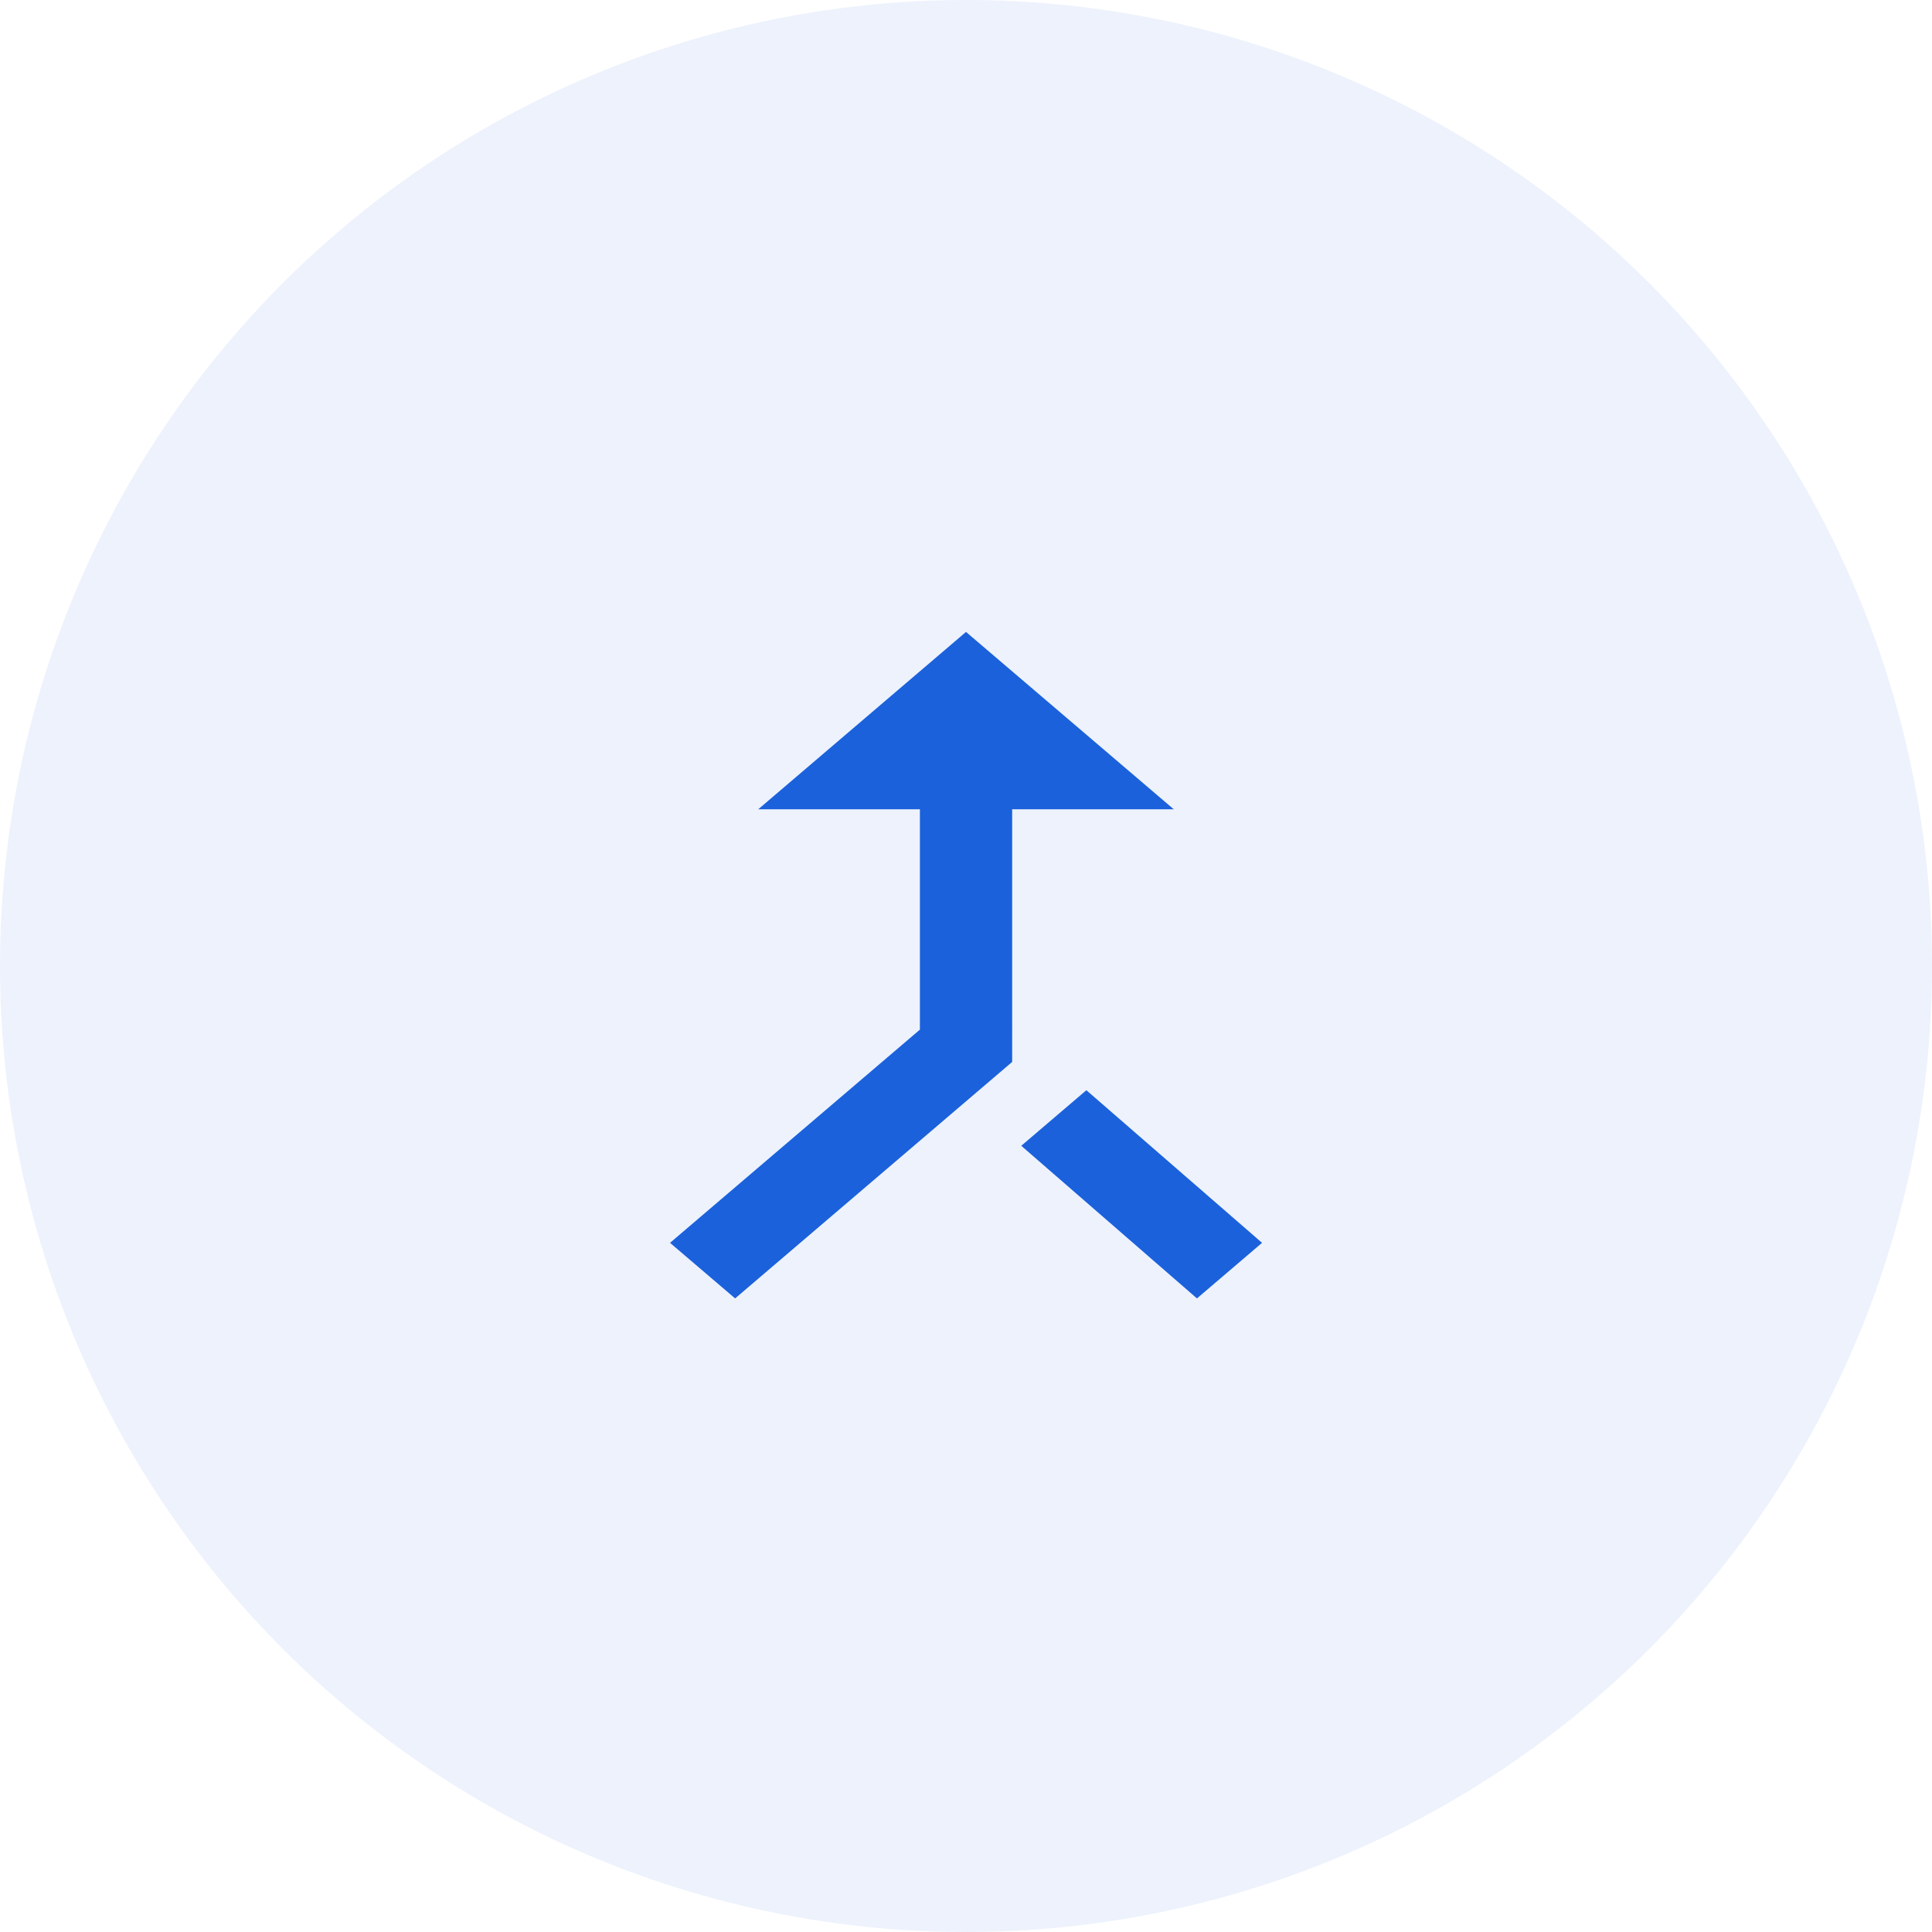 <svg data-name="icon/CRM" xmlns="http://www.w3.org/2000/svg" viewBox="0 0 106 106"><g data-name="icon/sales"><circle cx="53" cy="53" r="53" opacity=".08" fill="#1b61db"/><path data-name="Path 80401" d="M31.171 31.171h43.657v43.657H31.171Z" fill="none"/><path data-name="Path 80402" d="m65.671 71.238 3.572-3.049-9.639-8.374-3.572 3.049ZM41.6 44.402h8.871V56.49l-13.71 11.699 3.572 3.049 15.2-12.975V44.402H64.4L53 34.671Z" fill="#1b61db"/></g></svg>
